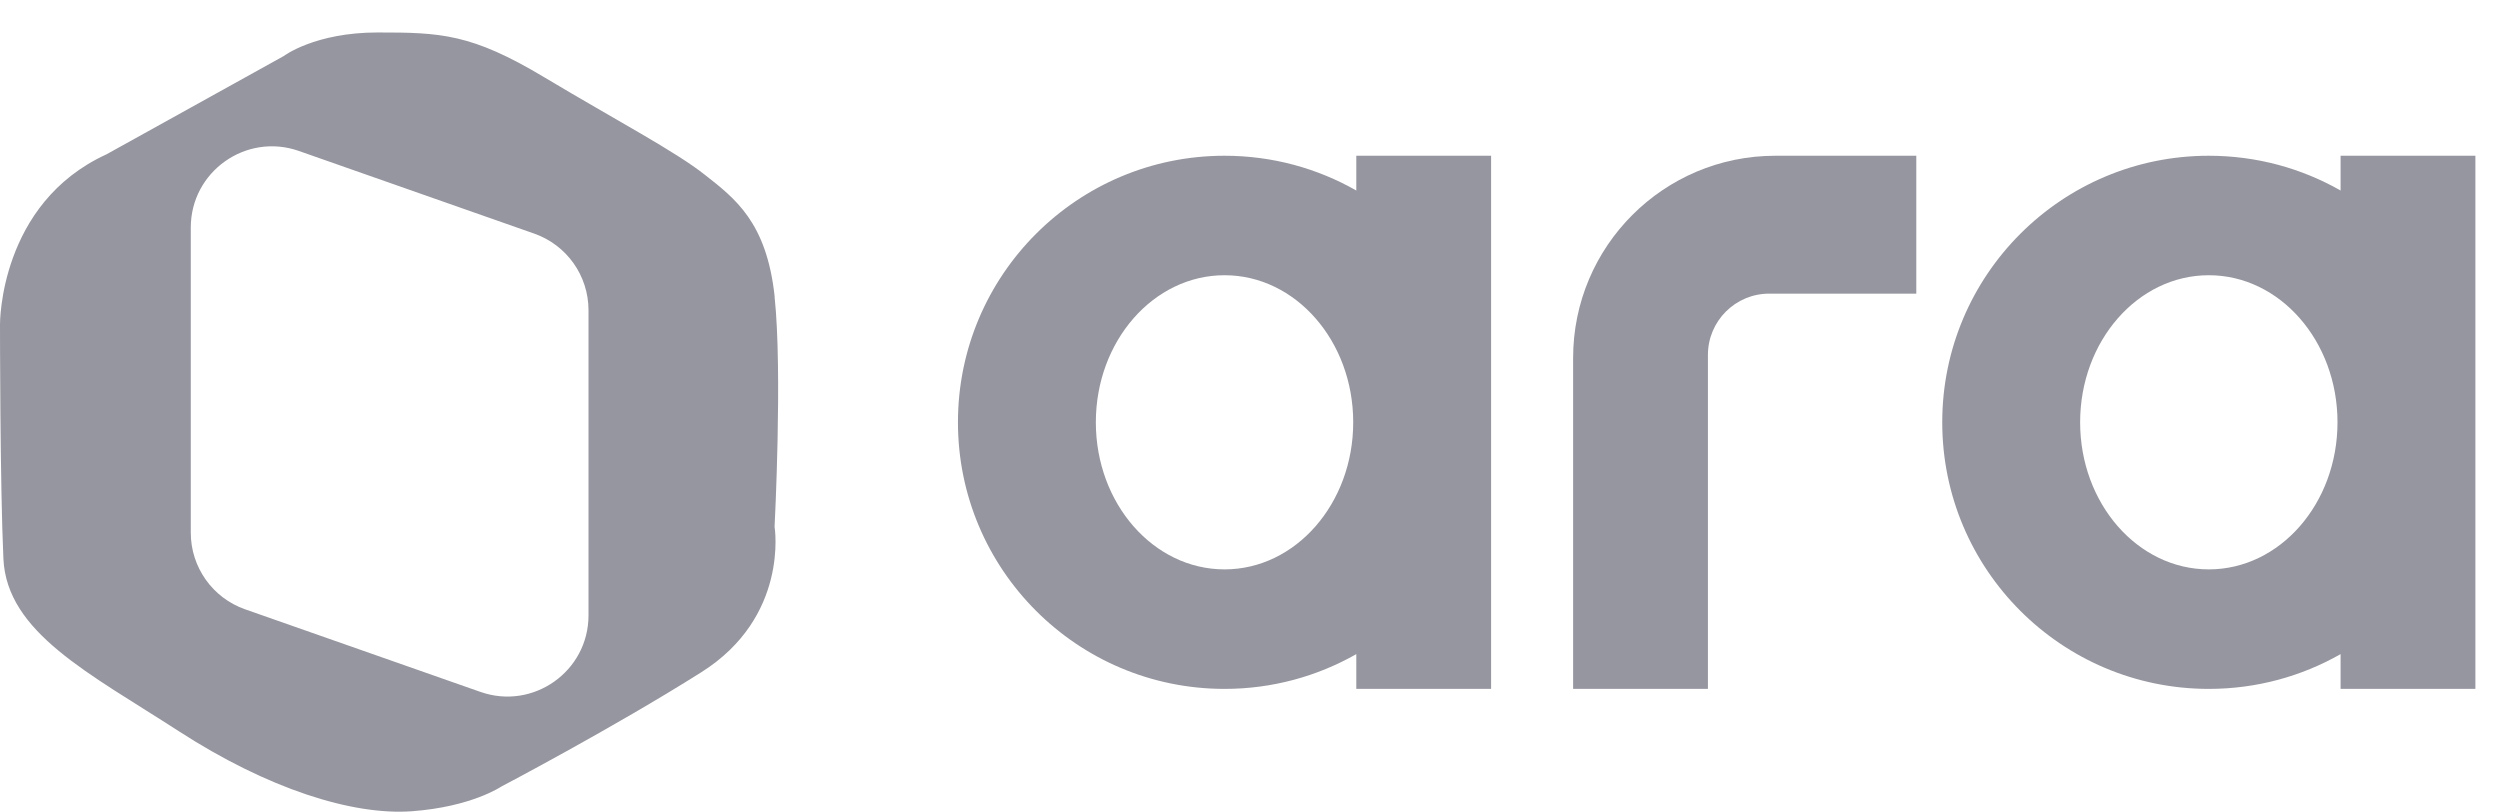 <svg width="77" height="25" viewBox="0 0 77 25" fill="none" xmlns="http://www.w3.org/2000/svg">
<g clip-path="url(#clip0_3628_17978)">
<path d="M11.631 1C13.569 1 14.52 1.032 16.775 2.387C19.031 3.735 20.794 4.659 21.71 5.384C22.626 6.106 23.614 6.832 23.86 9.139H23.857C24.104 11.446 23.857 16.224 23.857 16.224C23.861 16.247 24.304 18.999 21.602 20.704C18.901 22.409 15.469 24.211 15.435 24.229C15.435 24.229 14.519 24.852 12.688 24.986C10.855 25.12 8.247 24.296 5.499 22.516C2.748 20.736 0.211 19.483 0.105 17.211C-0 14.939 0 9.995 0 9.995C-0 9.954 -0.016 6.264 3.277 4.755L8.739 1.726C8.739 1.726 9.693 1 11.631 1ZM9.204 4.649C7.578 4.079 5.876 5.286 5.876 7.009V16.407C5.876 17.469 6.546 18.414 7.548 18.766L14.798 21.311C16.424 21.882 18.126 20.676 18.126 18.953V9.555C18.126 8.493 17.456 7.547 16.454 7.195L9.204 4.649Z" fill="#9696A0"/>
<path fill-rule="evenodd" clip-rule="evenodd" d="M41.774 20.147C40.577 20.828 39.192 21.218 37.716 21.218C33.181 21.218 29.505 17.542 29.505 13.007C29.505 8.473 33.181 4.797 37.716 4.797C39.192 4.797 40.577 5.186 41.774 5.868V4.797H45.926V21.218H41.774V20.147ZM41.679 13.007C41.679 15.509 39.905 17.537 37.716 17.537C35.526 17.537 33.752 15.509 33.752 13.007C33.752 10.506 35.526 8.477 37.716 8.477C39.905 8.477 41.679 10.506 41.679 13.007Z" fill="#9696A0"/>
<path fill-rule="evenodd" clip-rule="evenodd" d="M54.681 4.797C51.24 4.797 48.452 7.586 48.452 11.026V21.218H52.604V10.931C52.604 9.889 53.449 9.044 54.492 9.044H59.022V4.797H54.681Z" fill="#9696A0"/>
<path fill-rule="evenodd" clip-rule="evenodd" d="M72.09 20.147C70.893 20.828 69.508 21.218 68.031 21.218C63.497 21.218 59.821 17.542 59.821 13.007C59.821 8.473 63.497 4.797 68.031 4.797C69.508 4.797 70.893 5.186 72.09 5.868V4.797H76.242V21.218H72.09V20.147ZM71.995 13.007C71.995 15.509 70.221 17.537 68.031 17.537C65.842 17.537 64.068 15.509 64.068 13.007C64.068 10.506 65.842 8.477 68.031 8.477C70.221 8.477 71.995 10.506 71.995 13.007Z" fill="#9696A0"/>
</g>
<defs>
<clipPath id="clip0_3628_17978">
<rect width="77" height="25" fill="white"/>
</clipPath>
</defs>
</svg>
